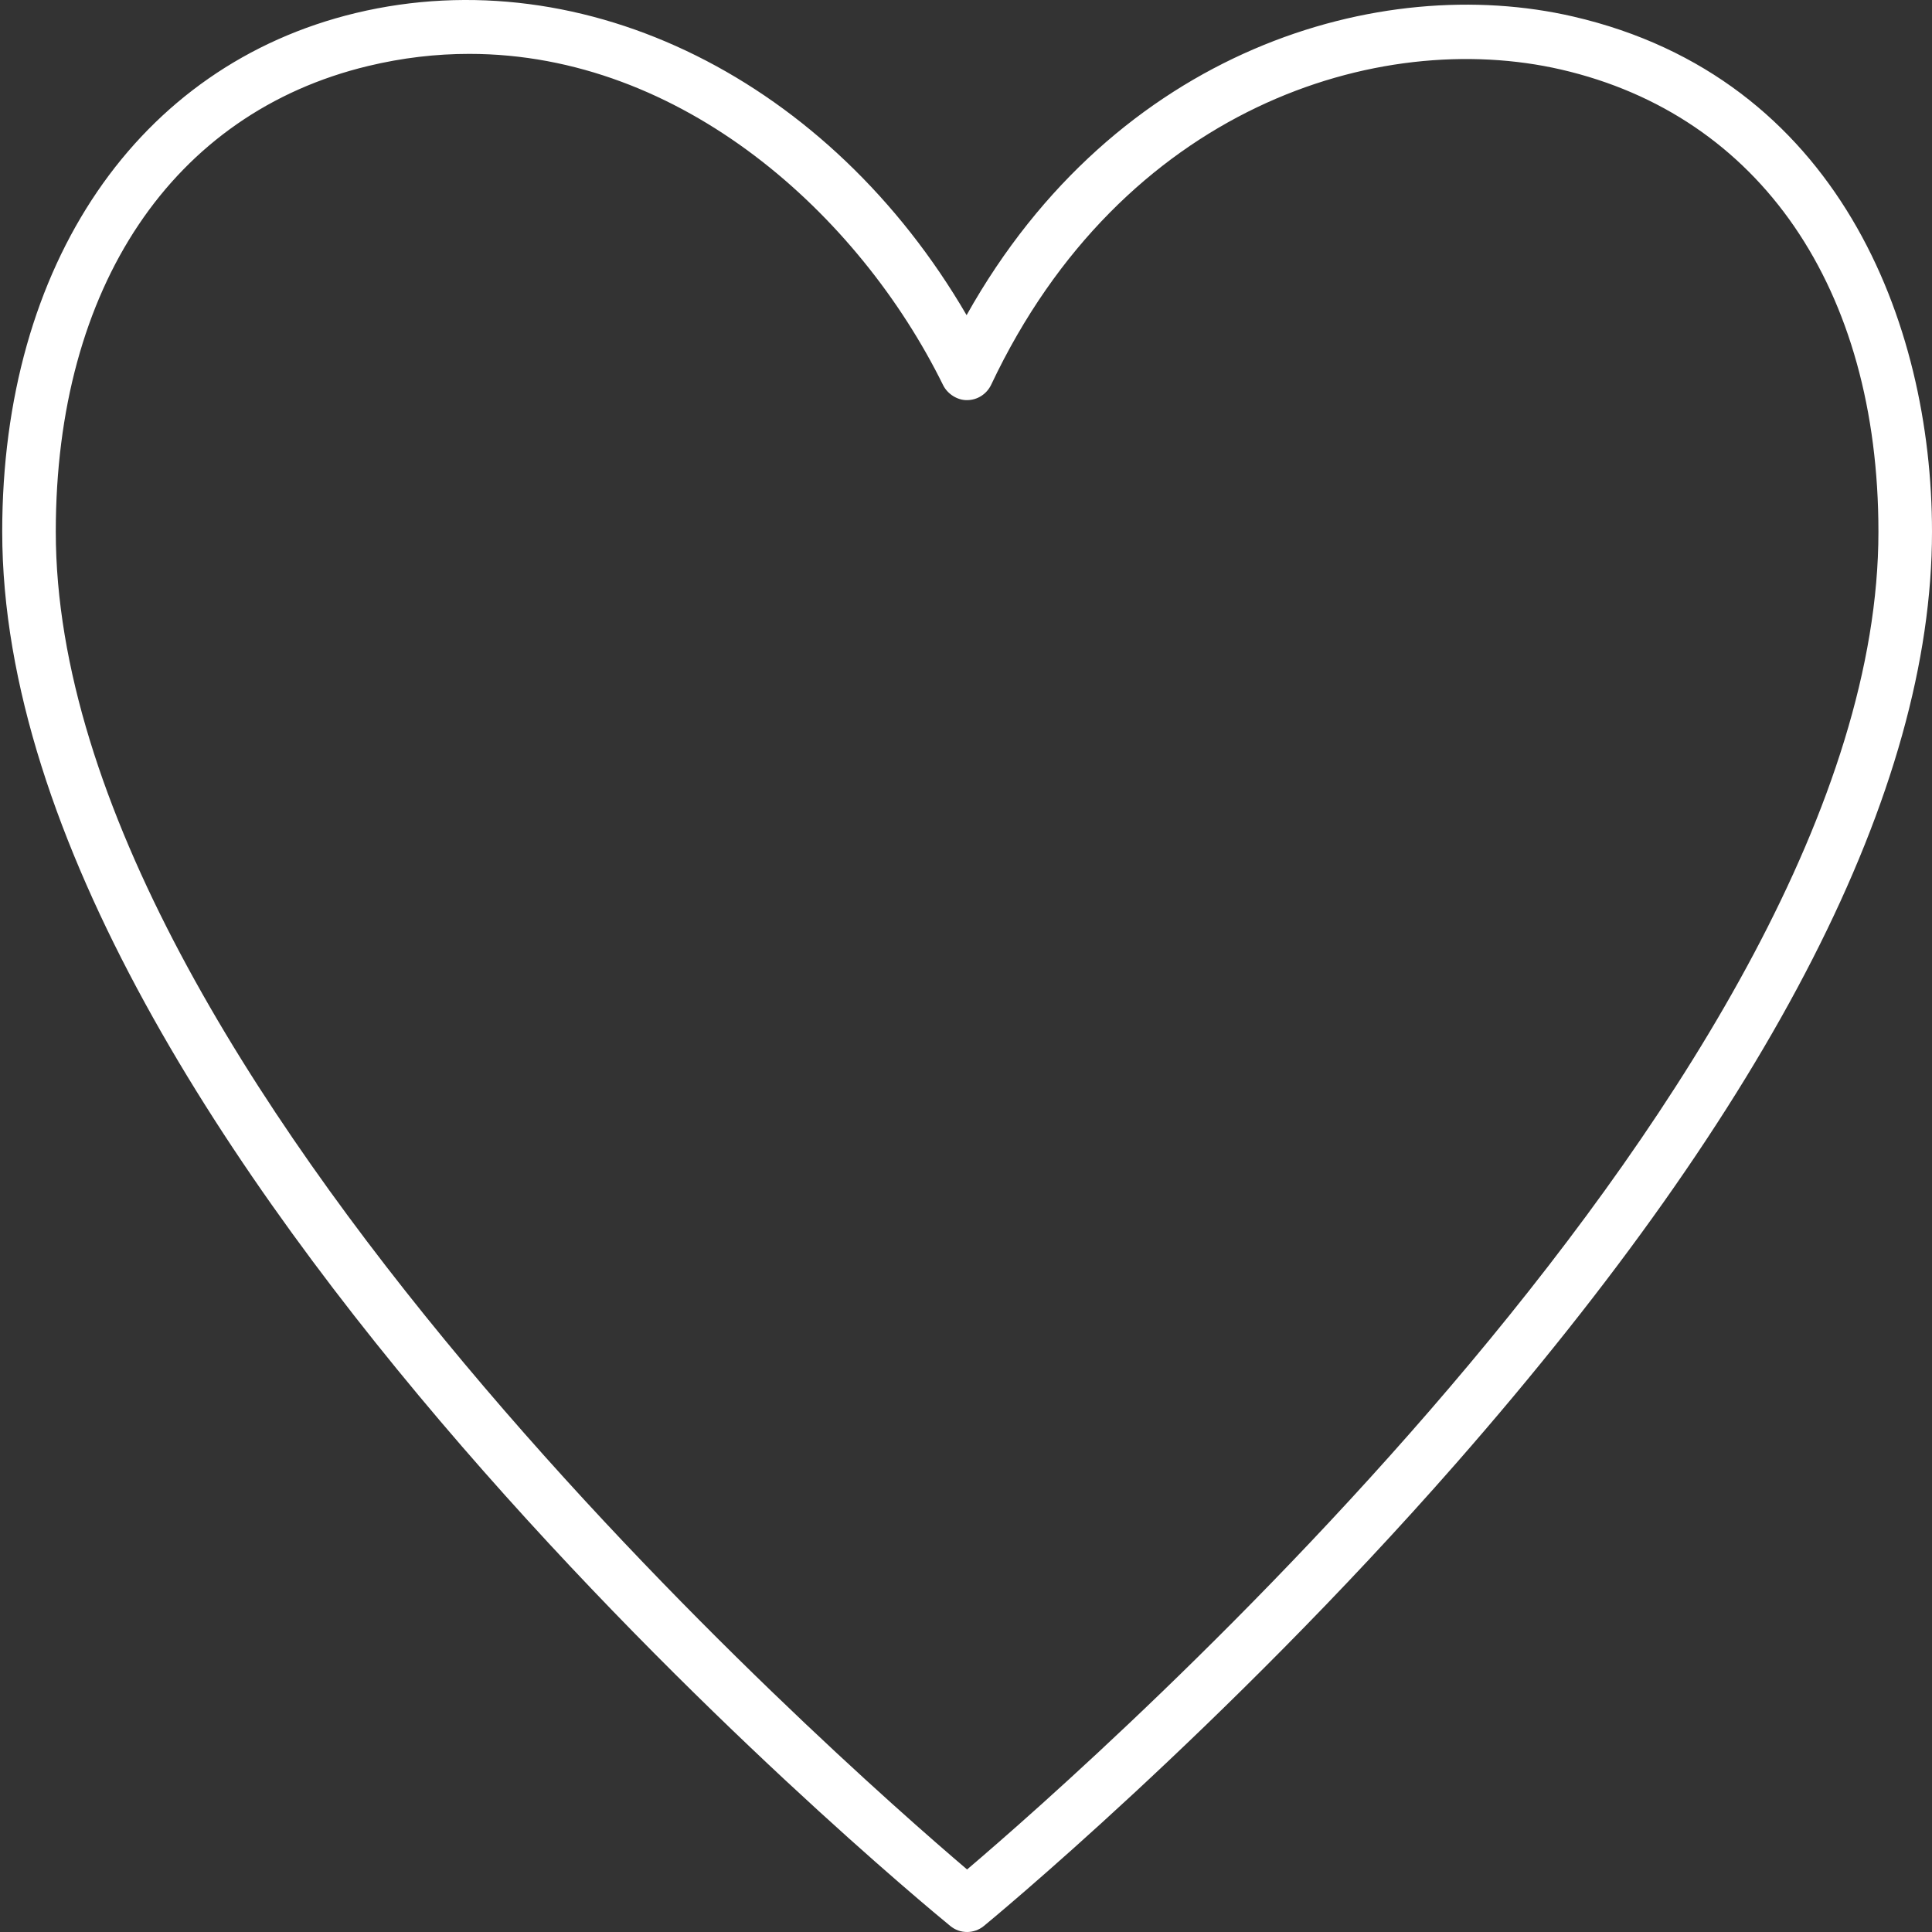<?xml version="1.0" encoding="utf-8"?>
<!-- Generator: Adobe Illustrator 22.0.1, SVG Export Plug-In . SVG Version: 6.00 Build 0)  -->
<svg version="1.1" id="Layer_1" xmlns="http://www.w3.org/2000/svg" xmlns:xlink="http://www.w3.org/1999/xlink" x="0px" y="0px"
	 viewBox="0 0 5669.3 5669.3" style="enable-background:new 0 0 5669.3 5669.3;" xml:space="preserve">
<rect x="0" y="0" width="5669.3" height="5669.3" fill="#333333" stroke="none"/>
<style type="text/css">
	.st0{fill:#FFFFFF;}
</style>
<path class="st0" d="M2837.8,5669.3c-17.4,0-34.9-5.8-49.3-17.7c-113.6-93-2782-2297.8-2782-4091.4C6.5,775.2,404.1,192,1044,38.2
	C1718.3-123.4,2436.6,238,2836.4,924.8C3274.5,142.5,4051.7-82,4616.3,48.5c776.4,179.5,1053,898.6,1053,1511.7
	c0,756.7-469.8,1676.5-1396.4,2733.8C3588.3,5075.1,2894,5646,2887.1,5651.6C2872.7,5663.4,2855.2,5669.3,2837.8,5669.3z
	 M1376.9,158.1c-96.7,0-195.8,11.3-296.8,35.6C506.3,331.6,163.7,842.4,163.7,1560.2c0,1587.9,2305.3,3612,2674.1,3925.6
	c368.9-313.5,2674.3-2337.6,2674.3-3925.6c0-714.3-347.9-1221.2-930.7-1356c-536.9-124-1289,112.2-1672.8,924.6
	c-13,27.4-40.2,45.1-70.2,45.3c-27.4,1-57.6-16.9-71-44.1C2521,629.7,2000.9,158.1,1376.9,158.1z"/>
</svg>

